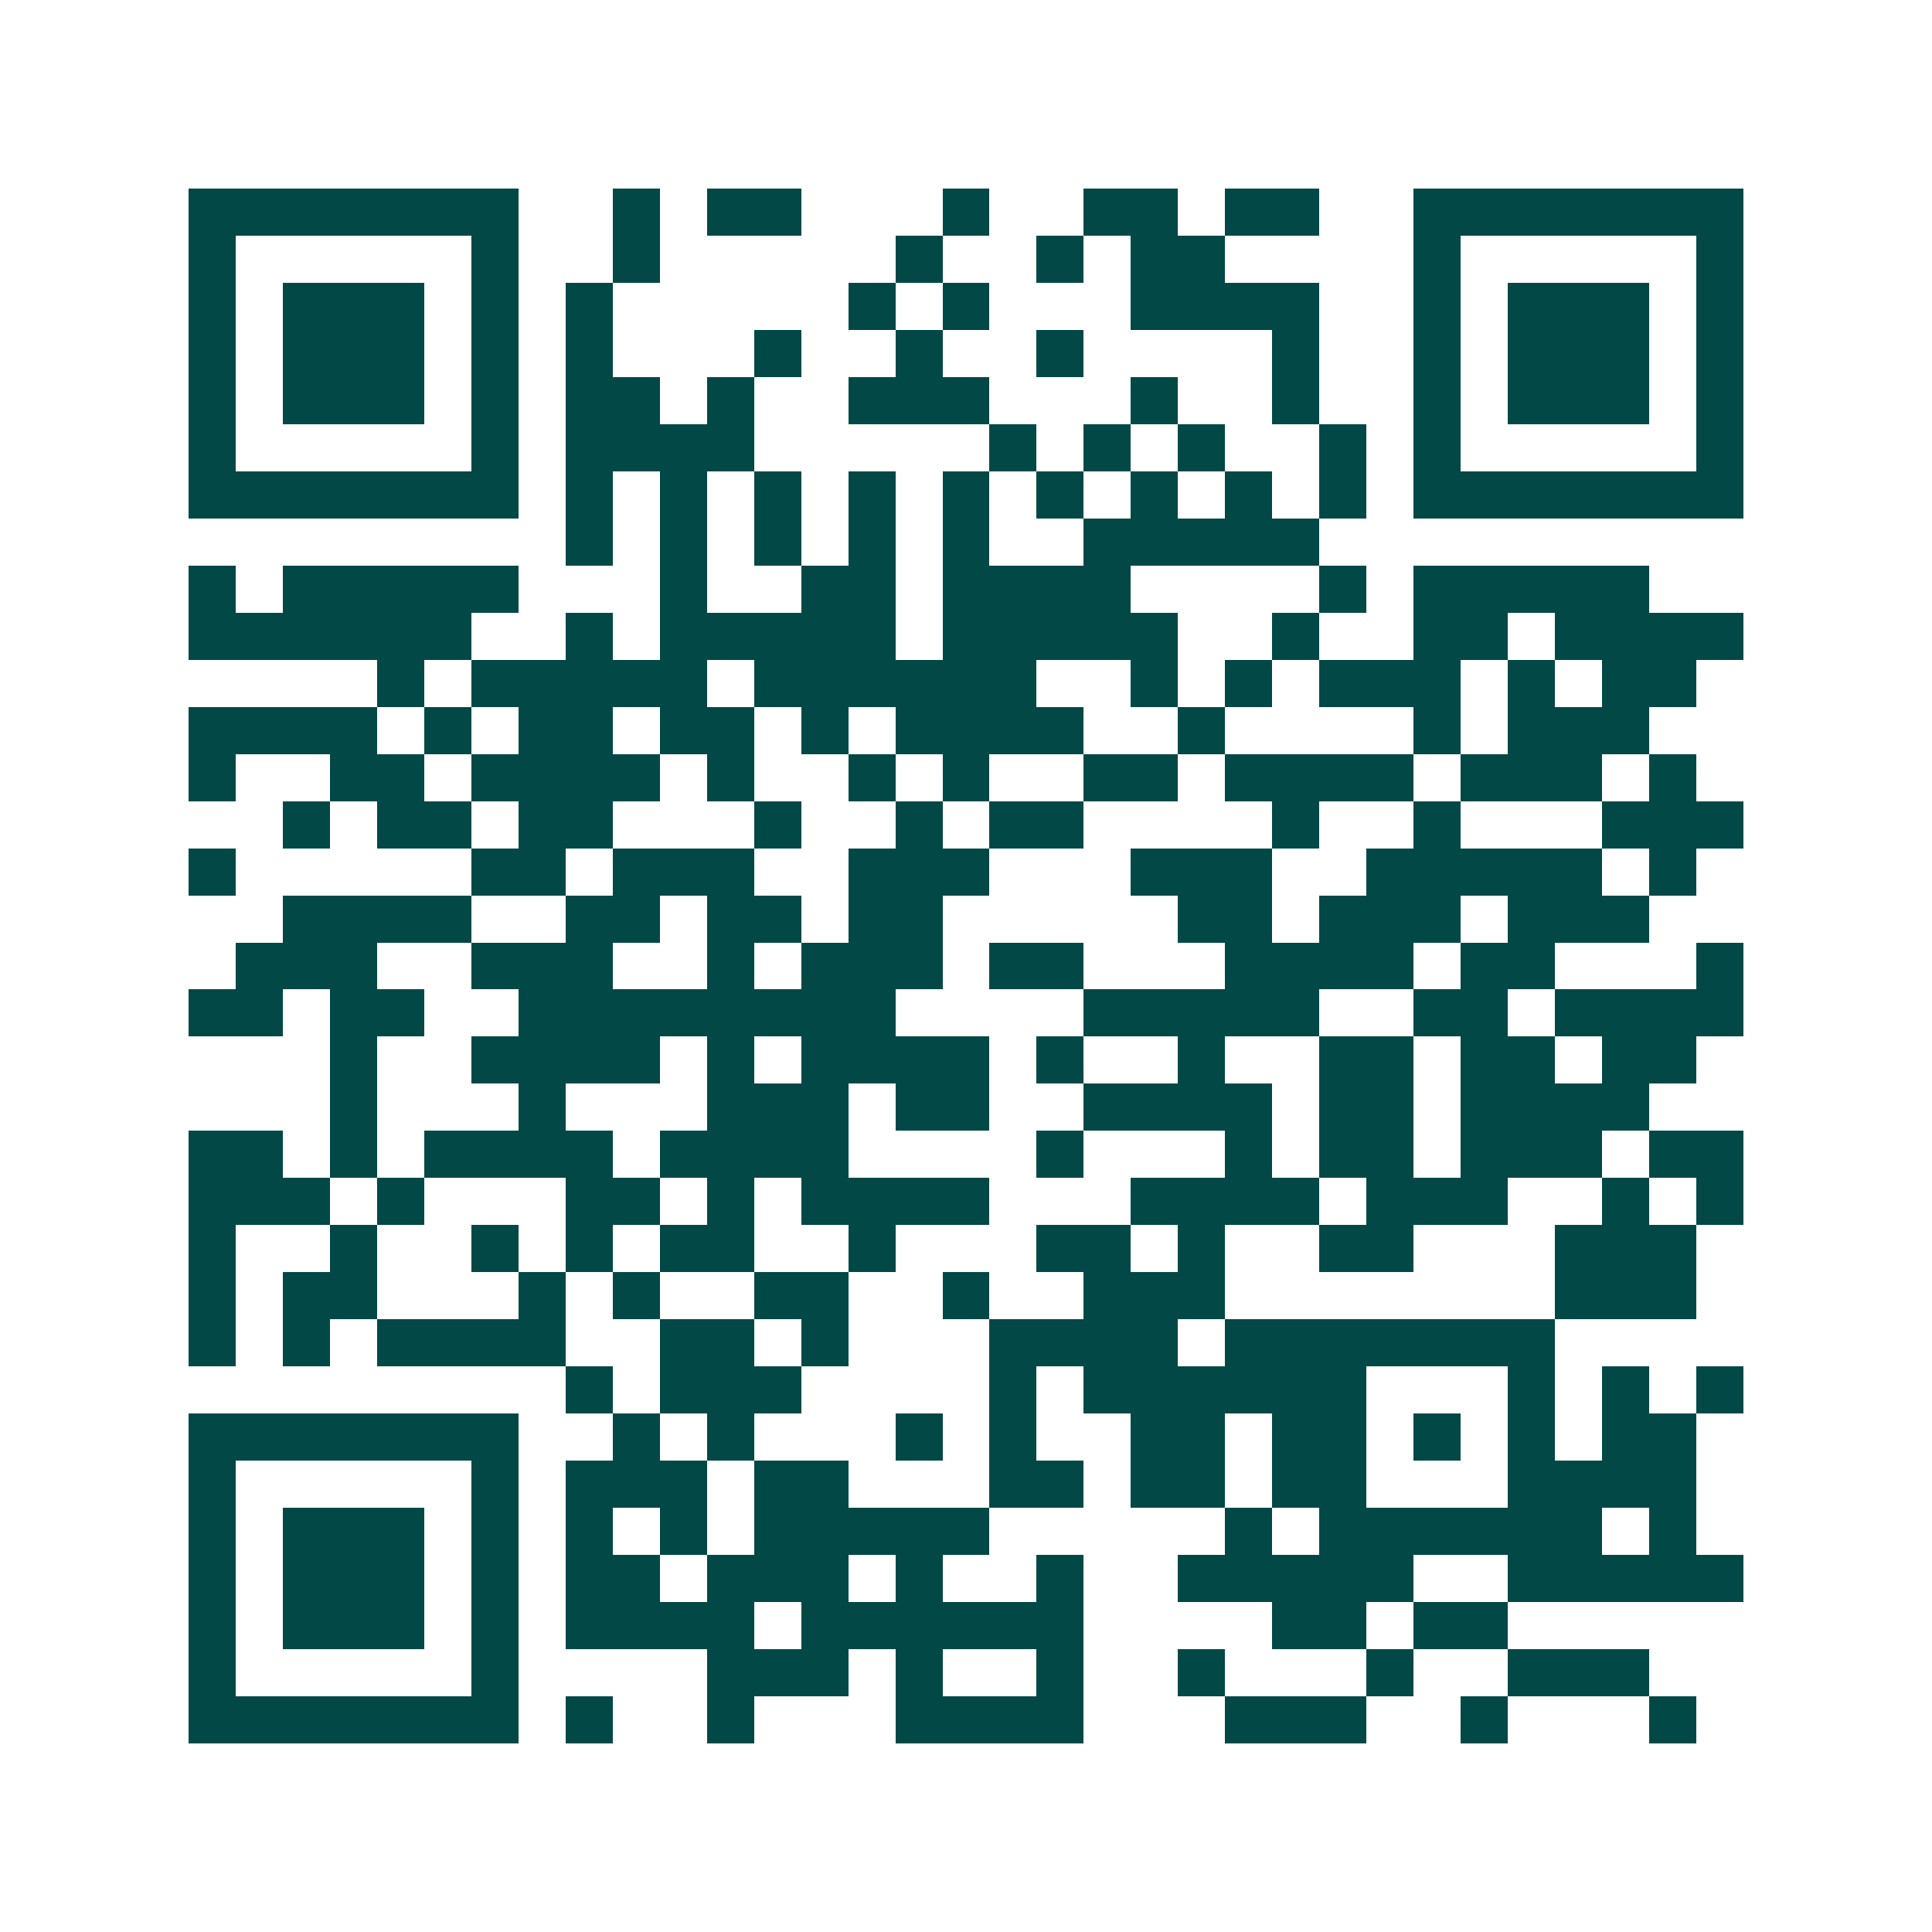 <svg xmlns="http://www.w3.org/2000/svg" width="200" height="200" viewBox="0 0 41 41" shape-rendering="crispEdges"><path fill="#ffffff" d="M0 0h41v41H0z"/><path stroke="#014847" d="M4 4.5h7m2 0h1m1 0h2m3 0h1m2 0h2m1 0h2m2 0h7M4 5.5h1m5 0h1m2 0h1m5 0h1m2 0h1m1 0h2m4 0h1m5 0h1M4 6.5h1m1 0h3m1 0h1m1 0h1m5 0h1m1 0h1m3 0h4m2 0h1m1 0h3m1 0h1M4 7.5h1m1 0h3m1 0h1m1 0h1m3 0h1m2 0h1m2 0h1m4 0h1m2 0h1m1 0h3m1 0h1M4 8.5h1m1 0h3m1 0h1m1 0h2m1 0h1m2 0h3m3 0h1m2 0h1m2 0h1m1 0h3m1 0h1M4 9.5h1m5 0h1m1 0h4m5 0h1m1 0h1m1 0h1m2 0h1m1 0h1m5 0h1M4 10.5h7m1 0h1m1 0h1m1 0h1m1 0h1m1 0h1m1 0h1m1 0h1m1 0h1m1 0h1m1 0h7M12 11.5h1m1 0h1m1 0h1m1 0h1m1 0h1m2 0h5M4 12.5h1m1 0h5m3 0h1m2 0h2m1 0h4m4 0h1m1 0h5M4 13.5h6m2 0h1m1 0h5m1 0h5m2 0h1m2 0h2m1 0h4M8 14.5h1m1 0h5m1 0h6m2 0h1m1 0h1m1 0h3m1 0h1m1 0h2M4 15.5h4m1 0h1m1 0h2m1 0h2m1 0h1m1 0h4m2 0h1m4 0h1m1 0h3M4 16.5h1m2 0h2m1 0h4m1 0h1m2 0h1m1 0h1m2 0h2m1 0h4m1 0h3m1 0h1M6 17.5h1m1 0h2m1 0h2m3 0h1m2 0h1m1 0h2m4 0h1m2 0h1m3 0h3M4 18.5h1m5 0h2m1 0h3m2 0h3m3 0h3m2 0h5m1 0h1M6 19.5h4m2 0h2m1 0h2m1 0h2m5 0h2m1 0h3m1 0h3M5 20.5h3m2 0h3m2 0h1m1 0h3m1 0h2m3 0h4m1 0h2m3 0h1M4 21.5h2m1 0h2m2 0h8m4 0h5m2 0h2m1 0h4M7 22.5h1m2 0h4m1 0h1m1 0h4m1 0h1m2 0h1m2 0h2m1 0h2m1 0h2M7 23.5h1m3 0h1m3 0h3m1 0h2m2 0h4m1 0h2m1 0h4M4 24.5h2m1 0h1m1 0h4m1 0h4m4 0h1m3 0h1m1 0h2m1 0h3m1 0h2M4 25.5h3m1 0h1m3 0h2m1 0h1m1 0h4m3 0h4m1 0h3m2 0h1m1 0h1M4 26.5h1m2 0h1m2 0h1m1 0h1m1 0h2m2 0h1m3 0h2m1 0h1m2 0h2m3 0h3M4 27.5h1m1 0h2m3 0h1m1 0h1m2 0h2m2 0h1m2 0h3m7 0h3M4 28.5h1m1 0h1m1 0h4m2 0h2m1 0h1m3 0h4m1 0h7M12 29.5h1m1 0h3m4 0h1m1 0h6m3 0h1m1 0h1m1 0h1M4 30.5h7m2 0h1m1 0h1m3 0h1m1 0h1m2 0h2m1 0h2m1 0h1m1 0h1m1 0h2M4 31.5h1m5 0h1m1 0h3m1 0h2m3 0h2m1 0h2m1 0h2m3 0h4M4 32.5h1m1 0h3m1 0h1m1 0h1m1 0h1m1 0h5m5 0h1m1 0h6m1 0h1M4 33.5h1m1 0h3m1 0h1m1 0h2m1 0h3m1 0h1m2 0h1m2 0h5m2 0h5M4 34.5h1m1 0h3m1 0h1m1 0h4m1 0h6m4 0h2m1 0h2M4 35.5h1m5 0h1m4 0h3m1 0h1m2 0h1m2 0h1m3 0h1m2 0h3M4 36.5h7m1 0h1m2 0h1m3 0h4m3 0h3m2 0h1m3 0h1"/></svg>

